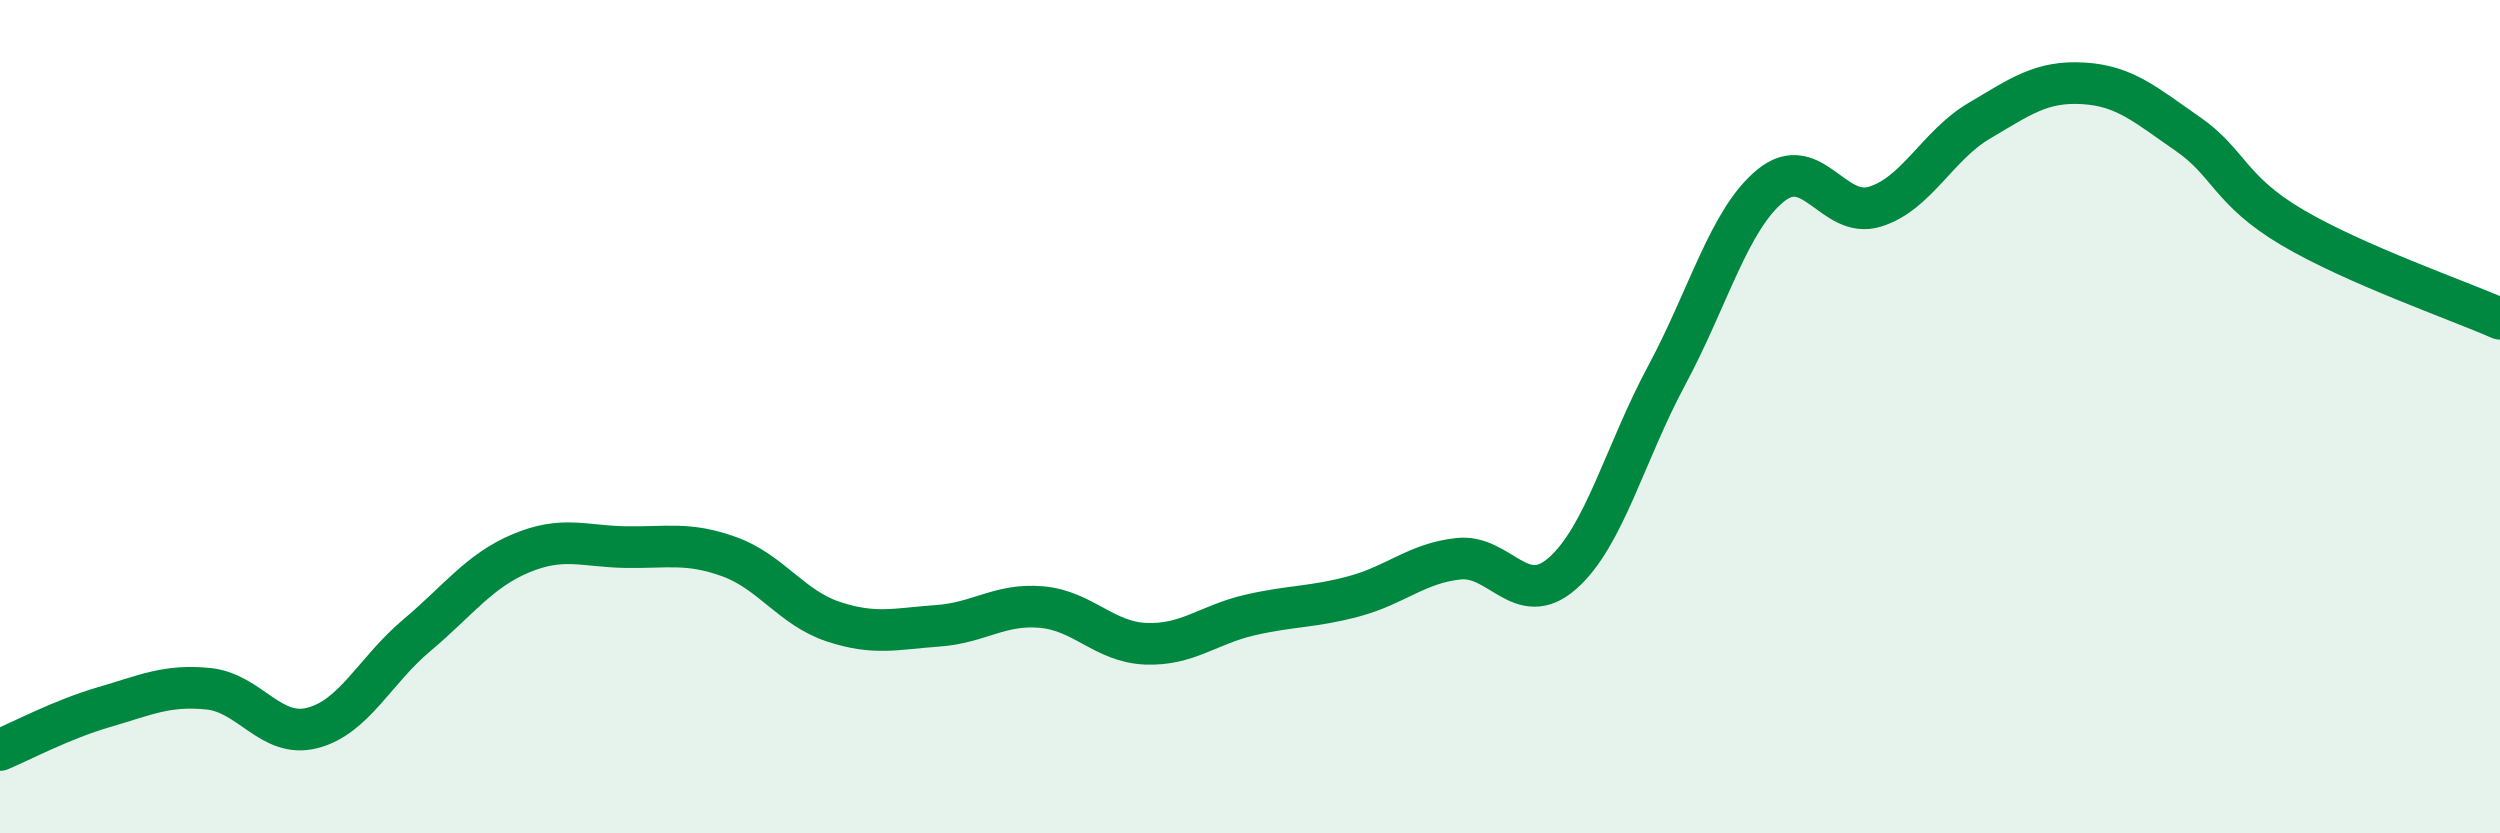 
    <svg width="60" height="20" viewBox="0 0 60 20" xmlns="http://www.w3.org/2000/svg">
      <path
        d="M 0,18 C 0.5,17.79 1.5,17.26 2.5,16.97 C 3.5,16.68 4,16.43 5,16.53 C 6,16.63 6.5,17.73 7.5,17.47 C 8.5,17.21 9,16.09 10,15.25 C 11,14.41 11.5,13.7 12.5,13.28 C 13.5,12.86 14,13.11 15,13.13 C 16,13.15 16.5,13 17.5,13.36 C 18.5,13.72 19,14.59 20,14.92 C 21,15.25 21.5,15.09 22.5,15.02 C 23.5,14.95 24,14.48 25,14.57 C 26,14.66 26.5,15.41 27.5,15.45 C 28.5,15.49 29,14.99 30,14.76 C 31,14.53 31.5,14.58 32.5,14.31 C 33.5,14.04 34,13.52 35,13.41 C 36,13.3 36.5,14.64 37.5,13.76 C 38.5,12.88 39,10.87 40,9.01 C 41,7.15 41.5,5.26 42.5,4.45 C 43.5,3.64 44,5.27 45,4.96 C 46,4.65 46.5,3.49 47.5,2.9 C 48.5,2.31 49,1.94 50,2 C 51,2.06 51.5,2.52 52.5,3.21 C 53.5,3.9 53.5,4.56 55,5.45 C 56.5,6.34 59,7.21 60,7.65L60 20L0 20Z"
        fill="#008740"
        opacity="0.1"
        stroke-linecap="round"
        stroke-linejoin="round"
      />
      <path
        d="M 0,18 C 0.5,17.79 1.5,17.26 2.5,16.97 C 3.5,16.68 4,16.43 5,16.53 C 6,16.63 6.5,17.73 7.5,17.47 C 8.5,17.21 9,16.09 10,15.25 C 11,14.41 11.5,13.7 12.5,13.28 C 13.5,12.86 14,13.11 15,13.13 C 16,13.15 16.5,13 17.5,13.36 C 18.5,13.72 19,14.59 20,14.92 C 21,15.25 21.5,15.09 22.5,15.02 C 23.5,14.95 24,14.48 25,14.57 C 26,14.66 26.5,15.41 27.5,15.45 C 28.5,15.49 29,14.99 30,14.76 C 31,14.53 31.5,14.58 32.5,14.31 C 33.5,14.04 34,13.52 35,13.41 C 36,13.3 36.5,14.64 37.5,13.76 C 38.5,12.88 39,10.87 40,9.01 C 41,7.15 41.5,5.26 42.5,4.45 C 43.5,3.64 44,5.27 45,4.96 C 46,4.65 46.5,3.49 47.5,2.9 C 48.5,2.31 49,1.94 50,2 C 51,2.06 51.5,2.52 52.5,3.21 C 53.5,3.9 53.5,4.56 55,5.45 C 56.5,6.34 59,7.21 60,7.65"
        stroke="#008740"
        stroke-width="1"
        fill="none"
        stroke-linecap="round"
        stroke-linejoin="round"
      />
    </svg>
  